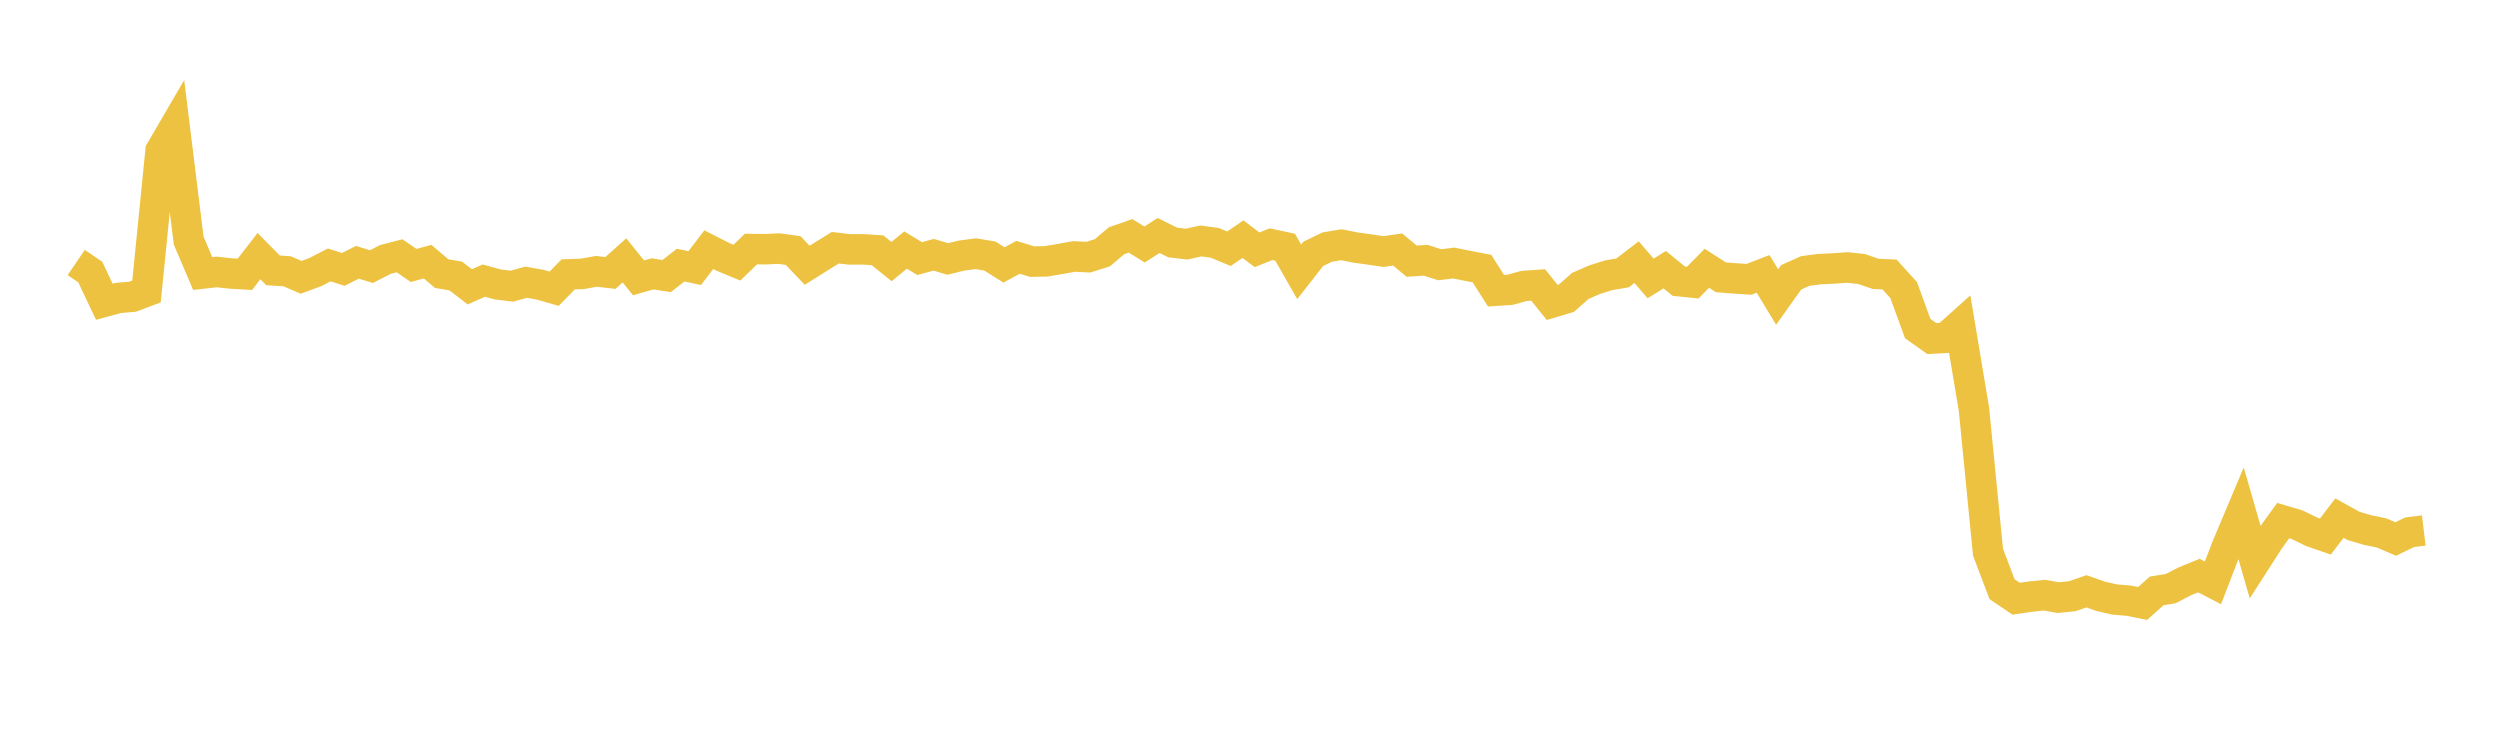 <svg width="164" height="48" xmlns="http://www.w3.org/2000/svg" xmlns:xlink="http://www.w3.org/1999/xlink"><path fill="none" stroke="rgb(237,194,64)" stroke-width="2" d="M5,17.219L5.922,17.847L6.844,19.795L7.766,19.544L8.689,19.467L9.611,19.119L10.533,9.897L11.455,8.315L12.377,15.785L13.299,17.944L14.222,17.84L15.144,17.941L16.066,17.995L16.988,16.8L17.91,17.735L18.832,17.796L19.754,18.192L20.677,17.853L21.599,17.379L22.521,17.674L23.443,17.207L24.365,17.49L25.287,17.018L26.21,16.779L27.132,17.412L28.054,17.165L28.976,17.95L29.898,18.106L30.82,18.815L31.743,18.407L32.665,18.662L33.587,18.772L34.509,18.513L35.431,18.676L36.353,18.94L37.275,17.997L38.198,17.967L39.12,17.801L40.042,17.907L40.964,17.081L41.886,18.225L42.808,17.965L43.731,18.109L44.653,17.391L45.575,17.586L46.497,16.378L47.419,16.849L48.341,17.23L49.263,16.338L50.186,16.349L51.108,16.308L52.03,16.435L52.952,17.402L53.874,16.823L54.796,16.251L55.719,16.36L56.641,16.358L57.563,16.418L58.485,17.159L59.407,16.403L60.329,16.964L61.251,16.712L62.174,16.988L63.096,16.762L64.018,16.644L64.94,16.798L65.862,17.381L66.784,16.88L67.707,17.161L68.629,17.144L69.551,16.988L70.473,16.822L71.395,16.871L72.317,16.579L73.24,15.795L74.162,15.472L75.084,16.038L76.006,15.447L76.928,15.907L77.85,16.015L78.772,15.806L79.695,15.932L80.617,16.318L81.539,15.688L82.461,16.386L83.383,16.019L84.305,16.218L85.228,17.833L86.15,16.652L87.072,16.206L87.994,16.054L88.916,16.239L89.838,16.366L90.76,16.502L91.683,16.366L92.605,17.134L93.527,17.071L94.449,17.366L95.371,17.255L96.293,17.442L97.216,17.618L98.138,19.07L99.06,19.01L99.982,18.758L100.904,18.695L101.826,19.842L102.749,19.567L103.671,18.755L104.593,18.352L105.515,18.059L106.437,17.905L107.359,17.198L108.281,18.265L109.204,17.691L110.126,18.443L111.048,18.538L111.97,17.599L112.892,18.191L113.814,18.263L114.737,18.323L115.659,17.966L116.581,19.485L117.503,18.19L118.425,17.776L119.347,17.656L120.269,17.611L121.192,17.548L122.114,17.645L123.036,17.964L123.958,18.009L124.88,19.028L125.802,21.554L126.725,22.209L127.647,22.159L128.569,21.333L129.491,26.841L130.413,36.22L131.335,38.65L132.257,39.275L133.18,39.139L134.102,39.042L135.024,39.204L135.946,39.109L136.868,38.789L137.79,39.114L138.713,39.328L139.635,39.404L140.557,39.587L141.479,38.764L142.401,38.612L143.323,38.135L144.246,37.759L145.168,38.236L146.09,35.847L147.012,33.659L147.934,36.86L148.856,35.424L149.778,34.151L150.701,34.424L151.623,34.879L152.545,35.198L153.467,33.988L154.389,34.499L155.311,34.77L156.234,34.963L157.156,35.359L158.078,34.913L159,34.801"></path></svg>